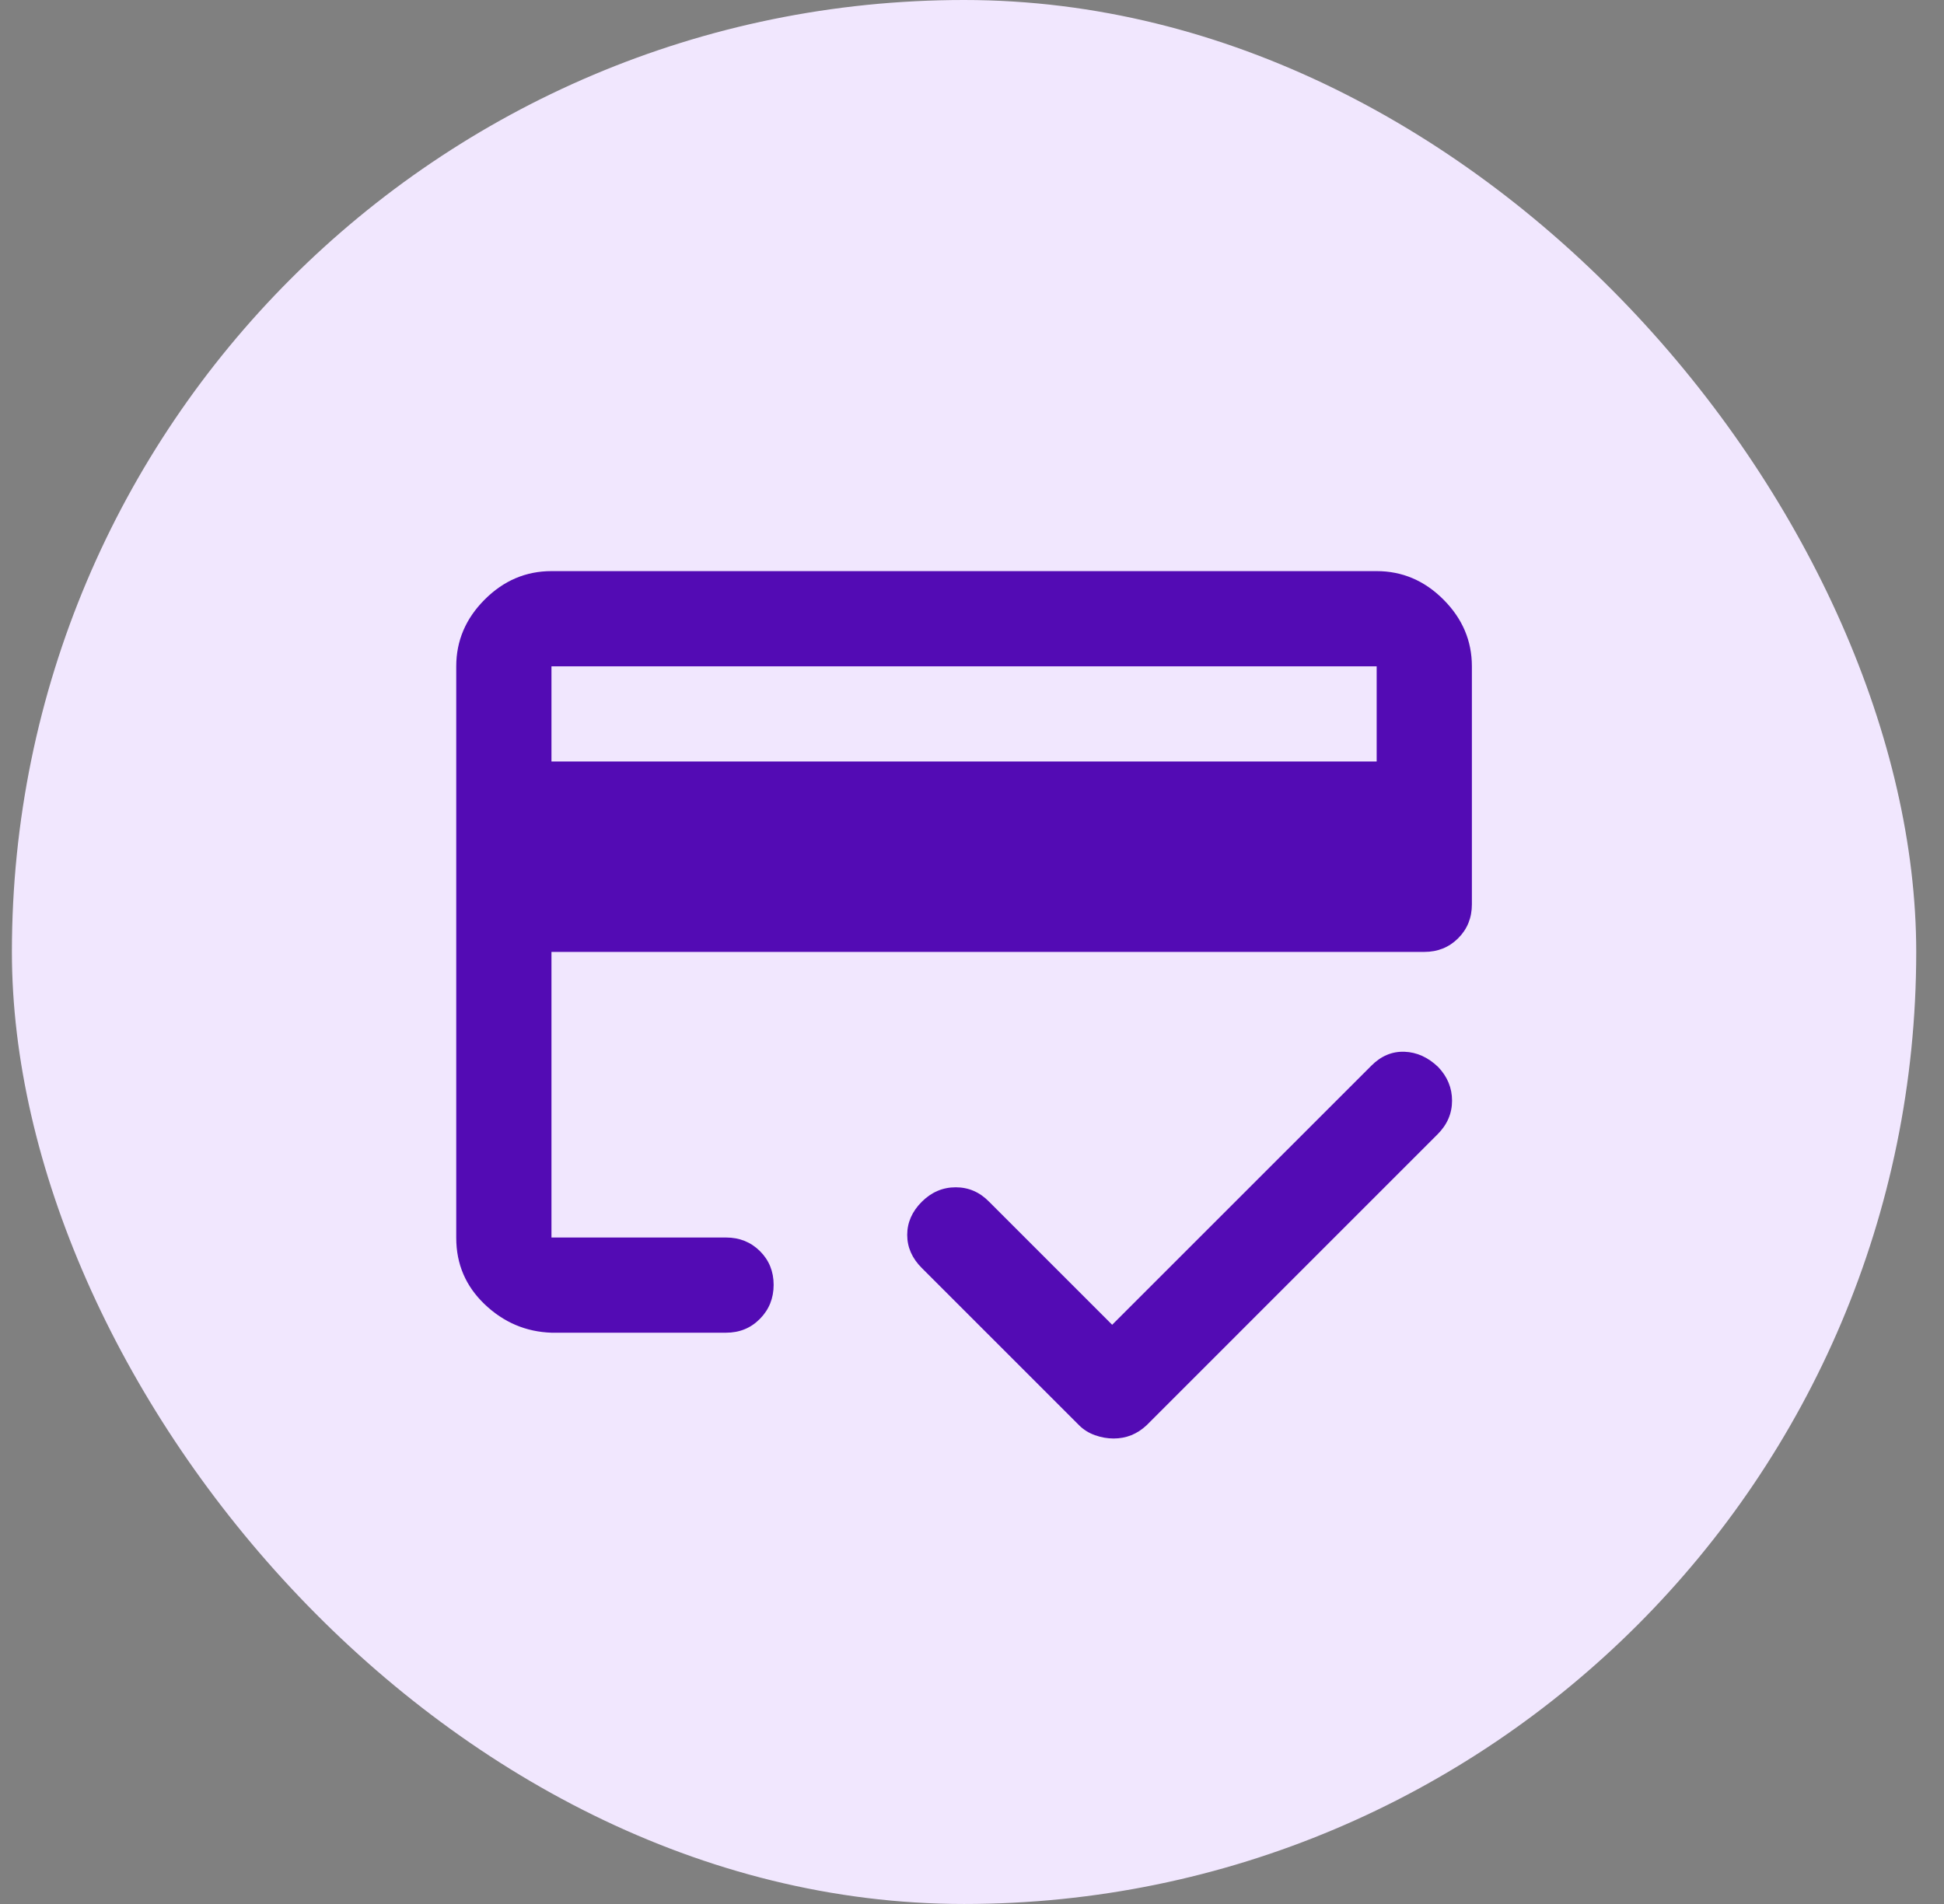 <svg width="49" height="48" viewBox="0 0 49 48" fill="none" xmlns="http://www.w3.org/2000/svg">
<rect x="0" y="0" width="49" height="48" fill="#808080" stroke="none"/>
<rect x="0.3" width="48" height="48" rx="24" fill="#F1E7FE"/>
<mask id="mask0_1936_10197" style="mask-type:alpha" maskUnits="userSpaceOnUse" x="8" y="8" width="33" height="32">
<rect x="8.3" y="8" width="32" height="32" fill="#D9D9D9"/>
</mask>
<g mask="url(#mask0_1936_10197)">
<path d="M13.9 19.198H34.7V16.798H13.9V19.198ZM11.5 16.798C11.5 16.154 11.739 15.593 12.217 15.115C12.694 14.637 13.256 14.398 13.9 14.398H34.7C35.344 14.398 35.906 14.637 36.383 15.115C36.861 15.593 37.1 16.154 37.1 16.798V22.798C37.1 23.138 36.985 23.423 36.755 23.653C36.525 23.883 36.24 23.998 35.9 23.998H13.9V31.198H18.3C18.64 31.198 18.925 31.313 19.155 31.541C19.385 31.77 19.5 32.053 19.5 32.391C19.5 32.729 19.385 33.015 19.155 33.248C18.925 33.482 18.64 33.598 18.3 33.598H13.9C13.256 33.576 12.694 33.337 12.217 32.882C11.739 32.426 11.5 31.868 11.5 31.208V16.798ZM13.9 16.798V31.198V27.532V29.998V16.798ZM28.07 36.265C27.912 36.265 27.756 36.237 27.6 36.182C27.444 36.126 27.311 36.043 27.2 35.932L23.233 31.965C22.989 31.721 22.867 31.443 22.867 31.132C22.867 30.821 22.989 30.543 23.233 30.298C23.478 30.054 23.763 29.932 24.089 29.932C24.415 29.932 24.696 30.054 24.933 30.298L28.033 33.398L34.567 26.865C34.811 26.621 35.089 26.504 35.4 26.515C35.711 26.526 35.994 26.654 36.249 26.898C36.483 27.143 36.6 27.426 36.6 27.748C36.6 28.071 36.478 28.354 36.233 28.598L28.9 35.932C28.782 36.043 28.653 36.126 28.515 36.182C28.376 36.237 28.228 36.265 28.07 36.265Z" fill="#530BB4"/>
</g>
</svg>
